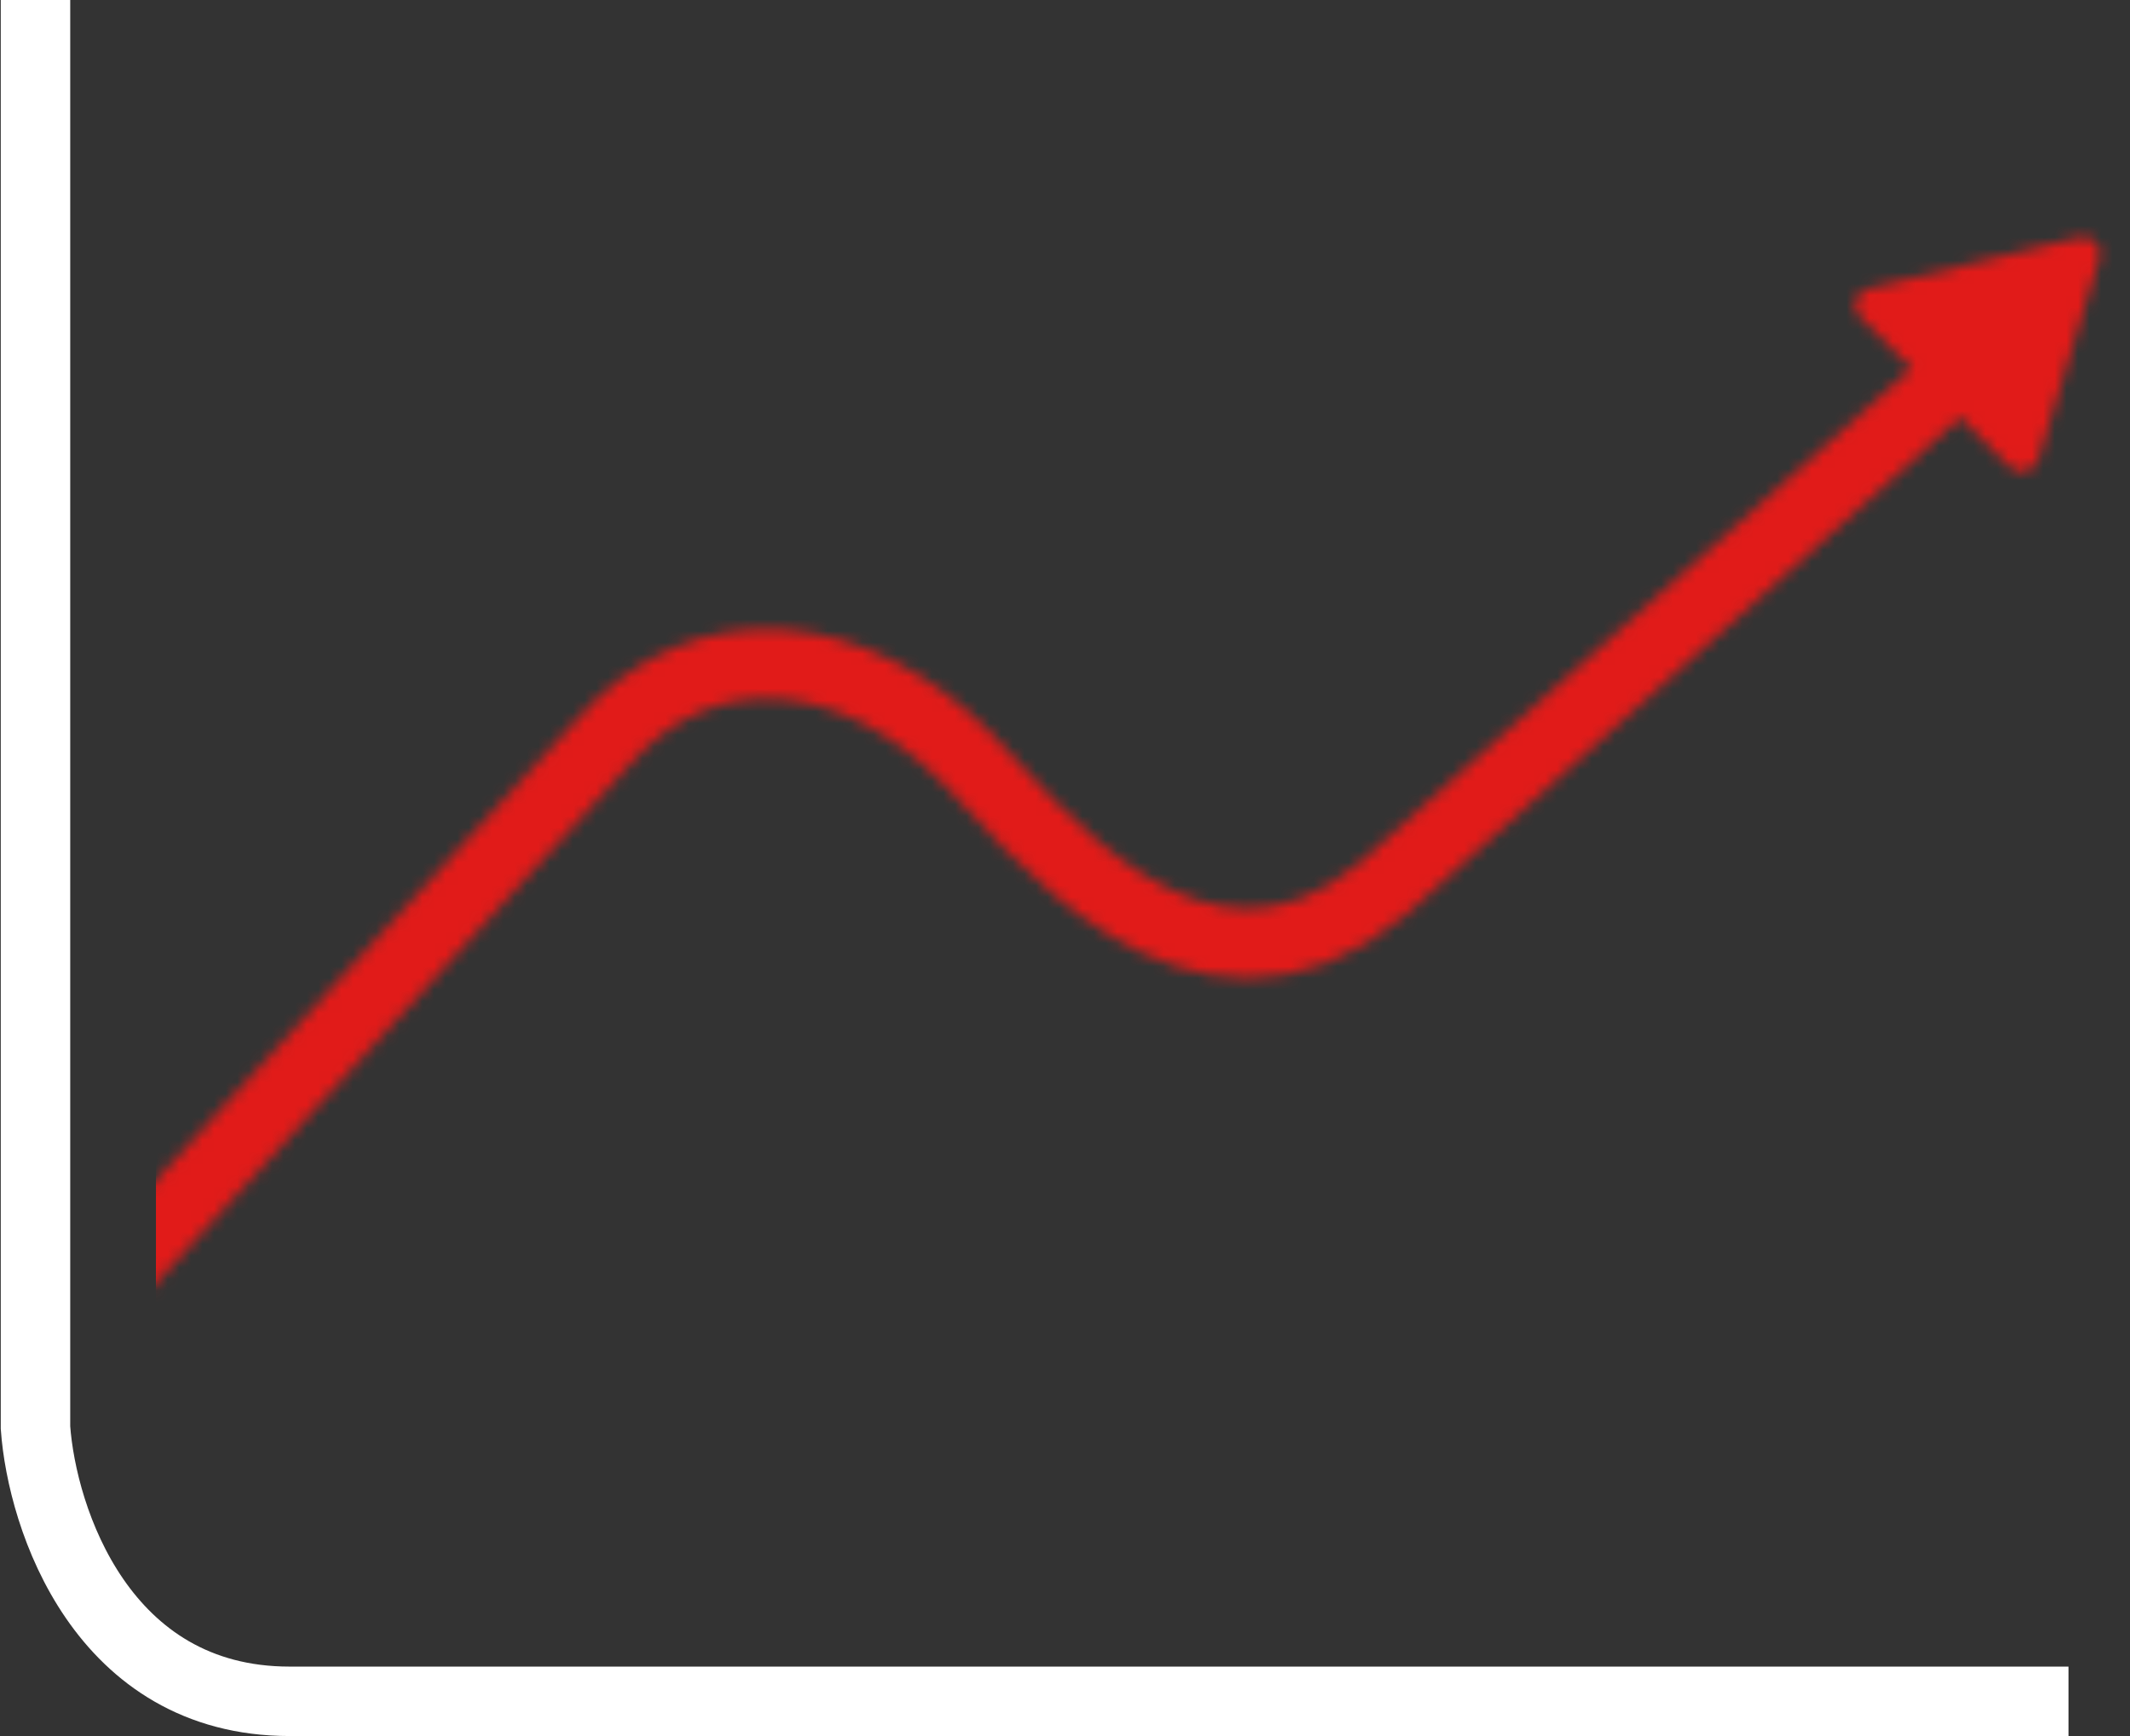 <svg width="184" height="150" viewBox="0 0 184 150" fill="none" xmlns="http://www.w3.org/2000/svg">
<rect x="0" y="0" width="184" height="150" fill="#333333" stroke="none"/>
<g id="Group 1473">
<path id="Vector 1" d="M3.066 0V123.345C3.629 131.23 8.808 147 25.019 147C41.23 147 134.218 147 178.686 147" stroke="white" stroke-width="6"/>
<g id="Mask group">
<mask id="mask0_2670_4179" style="mask-type:alpha" maskUnits="userSpaceOnUse" x="8" y="20" width="174" height="92">
<g id="Group 1472">
<path id="Vector" d="M179.588 20.511L161.352 24.955C160.241 25.226 159.839 26.553 160.627 27.342L163.885 30.61L170.315 37.061L173.573 40.328C174.361 41.12 175.748 40.78 176.07 39.72L181.364 22.289C181.686 21.227 180.701 20.239 179.591 20.51L179.588 20.511Z" fill="white"/>
<path id="Vector 2" d="M10.871 109.275L52.066 64.177C60.955 53.987 73.964 55.938 83.33 65.305C88.924 70.898 103.234 90.412 119.495 76.752L176.083 26.018" stroke="#E11B19" stroke-width="6"/>
</g>
</mask>
<g mask="url(#mask0_2670_4179)">
<rect id="Rectangle 338" x="13.473" y="14.31" width="174.319" height="130.089" fill="#E11B19"/>
</g>
</g>
</g>
</svg>
